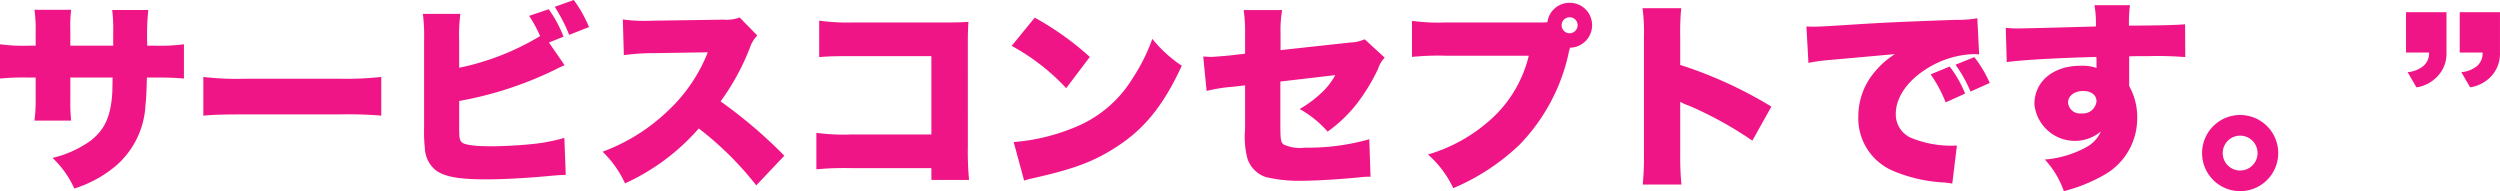 <svg id="レイヤー_1" data-name="レイヤー 1" xmlns="http://www.w3.org/2000/svg" width="274.539" height="20.991" viewBox="0 0 274.539 20.991"><defs><style>.cls-1{fill:#f01586;}</style></defs><title>txt_lead02</title><path class="cls-1" d="M498.293,364.82a27.8,27.8,0,0,1,.11-3.916h-3.961a16.253,16.253,0,0,1,.11,2.464v1.452H489.844v-1.694a15.83,15.83,0,0,1,.088-2.244h-4.027a14.833,14.833,0,0,1,.132,2.332v1.606h-.748a19.365,19.365,0,0,1-3.168-.154v3.763a26.084,26.084,0,0,1,3.102-.11h.814v2.42a16.349,16.349,0,0,1-.132,2.31h4.027a19.732,19.732,0,0,1-.088-2.266V368.318h4.643c-.022,1.254-.022,1.408-.044,1.804-.176,2.464-.814,3.894-2.31,5.083a11.64,11.64,0,0,1-4.247,1.936,10.749,10.749,0,0,1,2.398,3.366,13.352,13.352,0,0,0,4.555-2.486,9.424,9.424,0,0,0,3.256-6.645c.088-.836.11-1.32.154-3.058h.968c1.43,0,2.046.022,3.103.11v-3.763a19.366,19.366,0,0,1-3.168.154Zm10.668,3.631a31.186,31.186,0,0,1-4.511-.198v4.247c1.342-.11,2.068-.132,4.533-.132h10.473a42.474,42.474,0,0,1,4.533.132V368.252a36.108,36.108,0,0,1-4.511.198Zm31.351,7.195c-1.32.132-3.036.22-4.269.22-1.782,0-2.882-.154-3.19-.418-.286-.286-.308-.462-.308-2.09v-2.464a40.059,40.059,0,0,0,10.473-3.41c.484-.242.484-.242,1.1-.528l-1.716-2.486,1.606-.638a13.629,13.629,0,0,0-1.628-3.014l-2.156.726a13.684,13.684,0,0,1,1.21,2.222,28.26,28.26,0,0,1-8.889,3.477v-2.97a18.021,18.021,0,0,1,.132-2.948h-4.115a20.298,20.298,0,0,1,.132,2.926v9.571a17.541,17.541,0,0,0,.088,2.332,3.252,3.252,0,0,0,1.232,2.376c1.012.704,2.53.968,5.545.968,1.76,0,4.225-.132,6.425-.33,1.188-.11,1.694-.154,2.266-.154l-.154-4.071A19.356,19.356,0,0,1,540.313,375.645Zm2.728-15.094a17.708,17.708,0,0,1,1.584,3.08l2.178-.858a13.692,13.692,0,0,0-1.672-2.97Zm21.45,4.445a3.473,3.473,0,0,1,.792-1.298l-1.936-1.98a4.039,4.039,0,0,1-1.76.242l-7.525.11c-.638.022-1.056.022-1.232.022a16.305,16.305,0,0,1-2.31-.154l.11,3.917a26.109,26.109,0,0,1,3.498-.22l5.721-.088a17.702,17.702,0,0,1-4.423,6.469,20.752,20.752,0,0,1-7.129,4.445,11.53,11.53,0,0,1,2.464,3.477,23.863,23.863,0,0,0,8.097-6.029,35.376,35.376,0,0,1,6.315,6.249l3.08-3.256a51.635,51.635,0,0,0-6.997-5.963A25.944,25.944,0,0,0,564.491,364.995Zm23.914-.55c0-1.1.022-1.474.066-2.244-.638.044-1.254.066-2.442.066H575.93a23.036,23.036,0,0,1-3.85-.198v4.005c.924-.088,1.76-.11,3.784-.11h8.537v8.603H575.6a22.752,22.752,0,0,1-3.829-.176v4.005a30.981,30.981,0,0,1,3.763-.132h8.867v1.298h4.137a33.221,33.221,0,0,1-.132-3.63Zm13.397,1.606a32.101,32.101,0,0,0-6.051-4.313l-2.53,3.102a23.498,23.498,0,0,1,5.985,4.643Zm6.865-1.98a20.26,20.26,0,0,1-2.156,4.313,13.231,13.231,0,0,1-6.447,5.435,22.08,22.08,0,0,1-6.623,1.584l1.144,4.225c.594-.176.726-.198,1.584-.396,4.093-.946,6.183-1.76,8.559-3.3,3.08-1.98,5.171-4.577,7.173-8.911A14.202,14.202,0,0,1,608.667,364.071Zm21.758.396-7.679.836v-1.76a13.437,13.437,0,0,1,.176-2.64h-4.224a18.246,18.246,0,0,1,.154,2.728V365.7l-1.716.198c-.726.066-1.76.154-2.068.154-.11,0-.396-.022-.814-.044l.374,3.784a16.773,16.773,0,0,1,2.904-.462l1.32-.154v4.797a9.688,9.688,0,0,0,.242,3.19,3.183,3.183,0,0,0,2.046,2.09,16.131,16.131,0,0,0,4.225.396c1.276,0,3.763-.154,5.875-.352.462-.044.484-.066,1.034-.088h.352l-.132-4.115a24.709,24.709,0,0,1-7.085.924,4.284,4.284,0,0,1-2.332-.352c-.308-.242-.352-.594-.352-2.2v-4.709l6.029-.704a7.423,7.423,0,0,1-1.606,2.024,11.553,11.553,0,0,1-2.31,1.694,11.608,11.608,0,0,1,3.08,2.486,15.635,15.635,0,0,0,3.168-3.014,20.908,20.908,0,0,0,2.376-3.894,2.936,2.936,0,0,1,.726-1.21l-2.2-2.024A4.08,4.08,0,0,1,630.425,364.467Zm24.068-4.357a2.438,2.438,0,0,0-2.442,2.134,6.573,6.573,0,0,1-.66.022H640.874a20.802,20.802,0,0,1-3.697-.176v3.961a28.301,28.301,0,0,1,3.631-.132h9.197a13.724,13.724,0,0,1-3.675,6.535,17.791,17.791,0,0,1-7.393,4.313,11.311,11.311,0,0,1,2.772,3.697,24,24,0,0,0,7.261-4.753,20.737,20.737,0,0,0,5.369-9.879,6.016,6.016,0,0,1,.198-.792,2.468,2.468,0,0,0,2.42-2.486A2.442,2.442,0,0,0,654.494,360.111Zm0,3.345a.88.88,0,1,1,.88-.88A.888.888,0,0,1,654.494,363.455Zm12.143.462a28.453,28.453,0,0,1,.11-3.212h-4.247a20.816,20.816,0,0,1,.154,3.19v12.806a31.403,31.403,0,0,1-.132,3.366h4.247a32.268,32.268,0,0,1-.132-3.366V370.98a5.288,5.288,0,0,0,.99.44,40.791,40.791,0,0,1,6.931,3.829l2.09-3.74a46.673,46.673,0,0,0-10.011-4.577Zm30.229,2.992a14.415,14.415,0,0,1,1.65,2.948l2.112-.946a13.46,13.46,0,0,0-1.694-2.838Zm-2.728,1.056a14.737,14.737,0,0,1,1.65,3.08l2.134-.968a12.468,12.468,0,0,0-1.694-2.97Zm-1.98,7.041a2.804,2.804,0,0,1-1.848-2.706c0-1.804,1.298-3.675,3.499-5.017a10.312,10.312,0,0,1,5.039-1.54,3.351,3.351,0,0,1,.616.044l-.198-3.982a12.629,12.629,0,0,1-2.42.176c-6.711.242-8.317.33-11.75.55-2.398.154-3.19.198-3.763.198-.176,0-.462,0-.836-.022l.22,4.005a17.009,17.009,0,0,1,1.892-.286l7.613-.682a9.005,9.005,0,0,0-2.156,1.87,7.532,7.532,0,0,0-1.87,4.973,6.256,6.256,0,0,0,3.938,6.029,16.618,16.618,0,0,0,5.567,1.232c.396.044.506.066.814.11l.506-4.181c-.308.022-.44.022-.66.022A11.529,11.529,0,0,1,692.157,375.007Zm23.76-12.388a14.902,14.902,0,0,1,.11-2.244h-3.895a12.386,12.386,0,0,1,.154,2.332c-2.046.066-7.965.22-8.559.22-.55,0-.792-.022-1.342-.066l.11,3.763c1.694-.242,5.281-.44,9.835-.572a3.584,3.584,0,0,1,.022.528v.682a4.967,4.967,0,0,0-1.716-.242c-3.036,0-5.105,1.716-5.105,4.225a4.467,4.467,0,0,0,7.305,2.993,3.645,3.645,0,0,1-1.628,1.738,11.325,11.325,0,0,1-4.533,1.342,9.911,9.911,0,0,1,2.09,3.477,17.785,17.785,0,0,0,4.423-1.782,7.099,7.099,0,0,0,3.63-6.095,6.998,6.998,0,0,0-.88-3.675v-3.256c.88-.022,1.034-.022,2.2-.022a36.668,36.668,0,0,1,3.961.11l-.022-3.608C721.198,362.553,719.569,362.597,715.917,362.619Zm-5.237,9.637a1.302,1.302,0,0,1-1.452-1.188c0-.748.704-1.276,1.672-1.276.88,0,1.452.462,1.452,1.144A1.501,1.501,0,0,1,710.68,372.257Zm17.445.176a4.181,4.181,0,1,0,4.181,4.181A4.179,4.179,0,0,0,728.125,372.433Zm0,6.095a1.914,1.914,0,1,1,1.914-1.914A1.916,1.916,0,0,1,728.125,378.527Zm24.112-17.383v4.423h2.508a1.815,1.815,0,0,1-.594,1.474,3.102,3.102,0,0,1-1.738.682l.968,1.672a4.059,4.059,0,0,0,2.134-1.034,3.663,3.663,0,0,0,1.144-2.794V361.145Zm-5.897,4.423h2.53a1.822,1.822,0,0,1-.616,1.474,3.103,3.103,0,0,1-1.738.682l.968,1.672a3.898,3.898,0,0,0,2.134-1.034,3.603,3.603,0,0,0,1.166-2.794V361.145h-4.445Z" transform="translate(-482.121 -359.803)"/></svg>